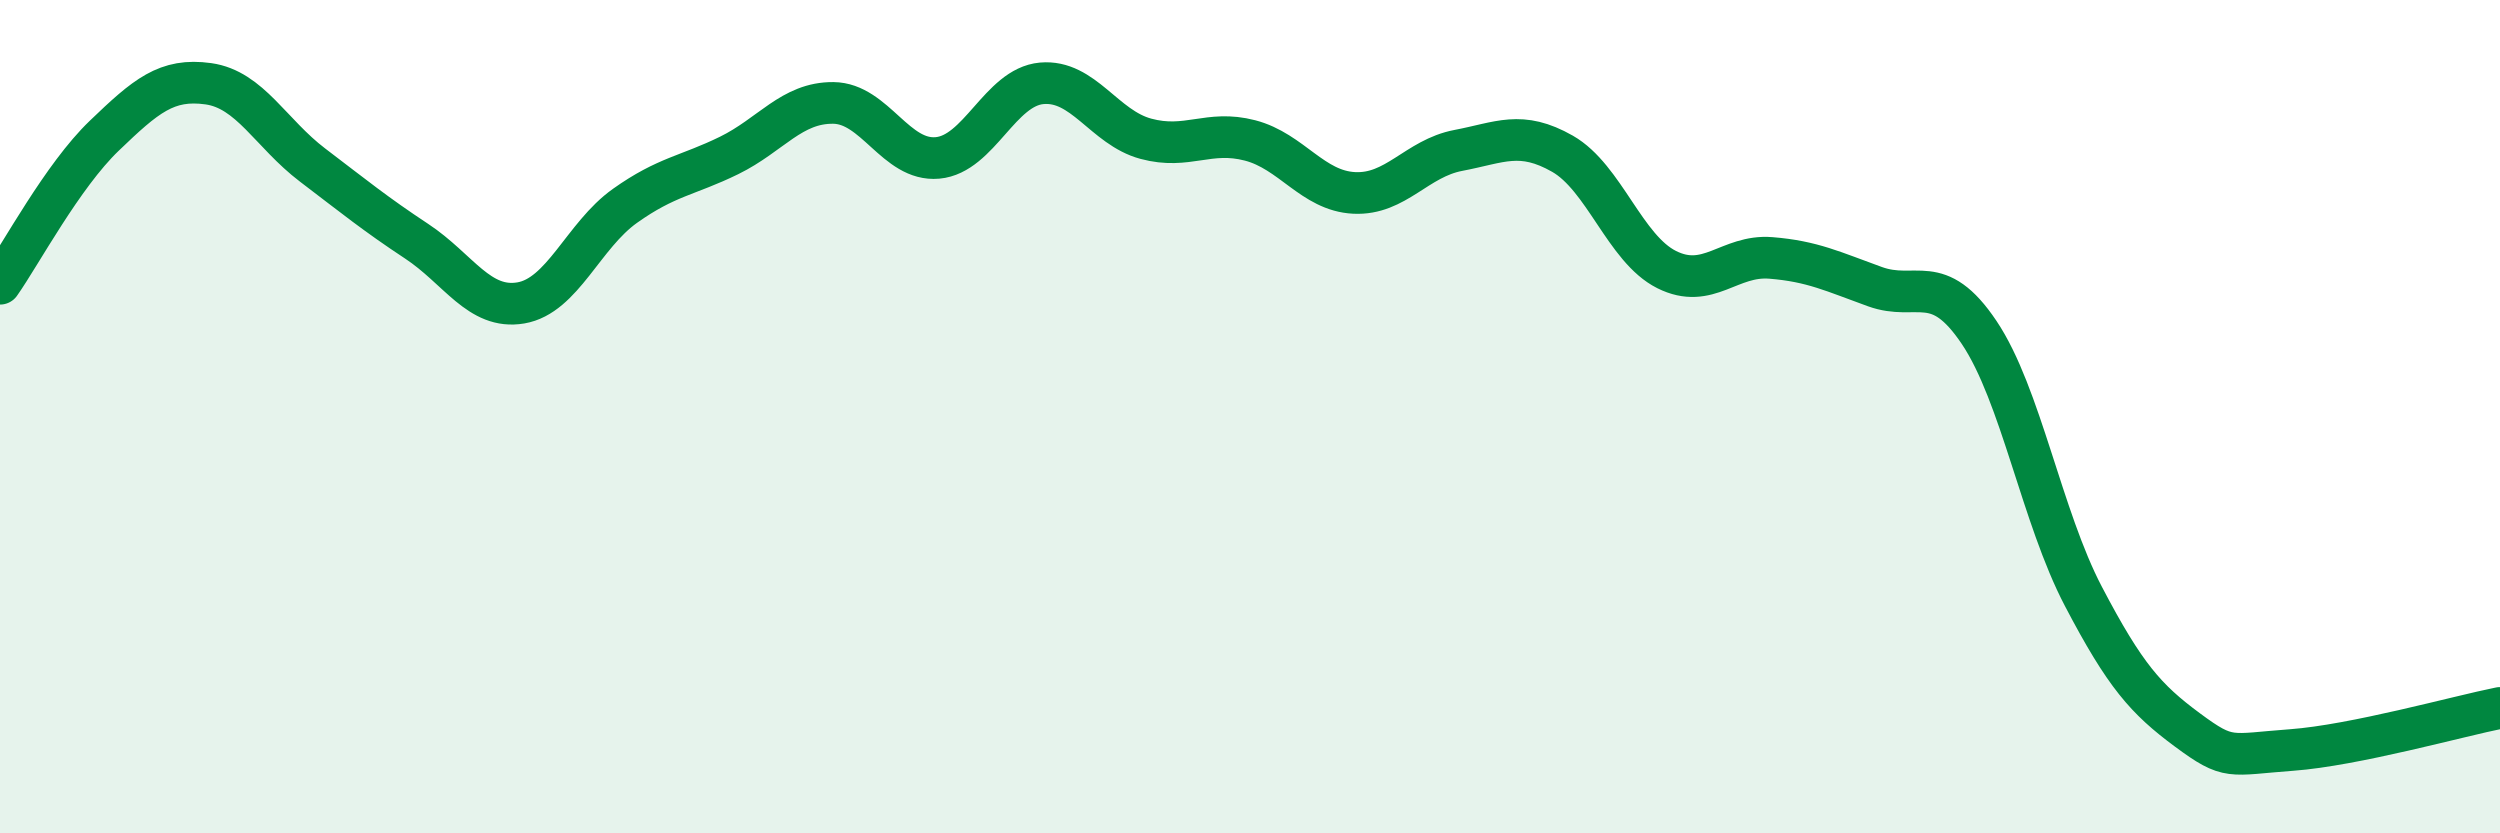 
    <svg width="60" height="20" viewBox="0 0 60 20" xmlns="http://www.w3.org/2000/svg">
      <path
        d="M 0,6.81 C 0.5,6.1 1.5,4.22 2.5,3.26 C 3.5,2.3 4,1.87 5,2.01 C 6,2.15 6.5,3.2 7.5,3.96 C 8.5,4.72 9,5.13 10,5.79 C 11,6.45 11.5,7.44 12.5,7.27 C 13.5,7.1 14,5.65 15,4.94 C 16,4.23 16.5,4.22 17.5,3.73 C 18.5,3.24 19,2.46 20,2.47 C 21,2.48 21.5,3.88 22.5,3.79 C 23.5,3.7 24,2.09 25,2 C 26,1.91 26.5,3.06 27.5,3.33 C 28.5,3.6 29,3.11 30,3.37 C 31,3.63 31.5,4.58 32.5,4.63 C 33.5,4.68 34,3.8 35,3.61 C 36,3.42 36.5,3.12 37.5,3.69 C 38.5,4.26 39,5.97 40,6.47 C 41,6.97 41.5,6.11 42.5,6.19 C 43.5,6.27 44,6.52 45,6.88 C 46,7.24 46.5,6.49 47.5,7.98 C 48.5,9.47 49,12.4 50,14.31 C 51,16.22 51.5,16.78 52.5,17.52 C 53.5,18.26 53.5,18.11 55,18 C 56.5,17.89 59,17.19 60,16.99L60 20L0 20Z"
        fill="#008740"
        opacity="0.1"
        stroke-linecap="round"
        stroke-linejoin="round"
      />
      <path
        d="M 0,6.81 C 0.5,6.1 1.5,4.22 2.5,3.26 C 3.5,2.3 4,1.87 5,2.01 C 6,2.15 6.5,3.2 7.5,3.96 C 8.5,4.72 9,5.13 10,5.79 C 11,6.45 11.5,7.44 12.5,7.27 C 13.5,7.1 14,5.65 15,4.94 C 16,4.23 16.5,4.22 17.5,3.73 C 18.5,3.24 19,2.46 20,2.47 C 21,2.48 21.5,3.88 22.5,3.79 C 23.5,3.7 24,2.09 25,2 C 26,1.91 26.5,3.06 27.5,3.33 C 28.5,3.6 29,3.11 30,3.37 C 31,3.63 31.5,4.58 32.5,4.63 C 33.5,4.68 34,3.8 35,3.61 C 36,3.42 36.5,3.12 37.5,3.69 C 38.5,4.26 39,5.97 40,6.47 C 41,6.97 41.5,6.11 42.5,6.19 C 43.5,6.27 44,6.52 45,6.88 C 46,7.24 46.5,6.49 47.5,7.98 C 48.5,9.47 49,12.4 50,14.31 C 51,16.22 51.5,16.78 52.5,17.52 C 53.5,18.26 53.5,18.11 55,18 C 56.5,17.89 59,17.19 60,16.99"
        stroke="#008740"
        stroke-width="1"
        fill="none"
        stroke-linecap="round"
        stroke-linejoin="round"
      />
    </svg>
  